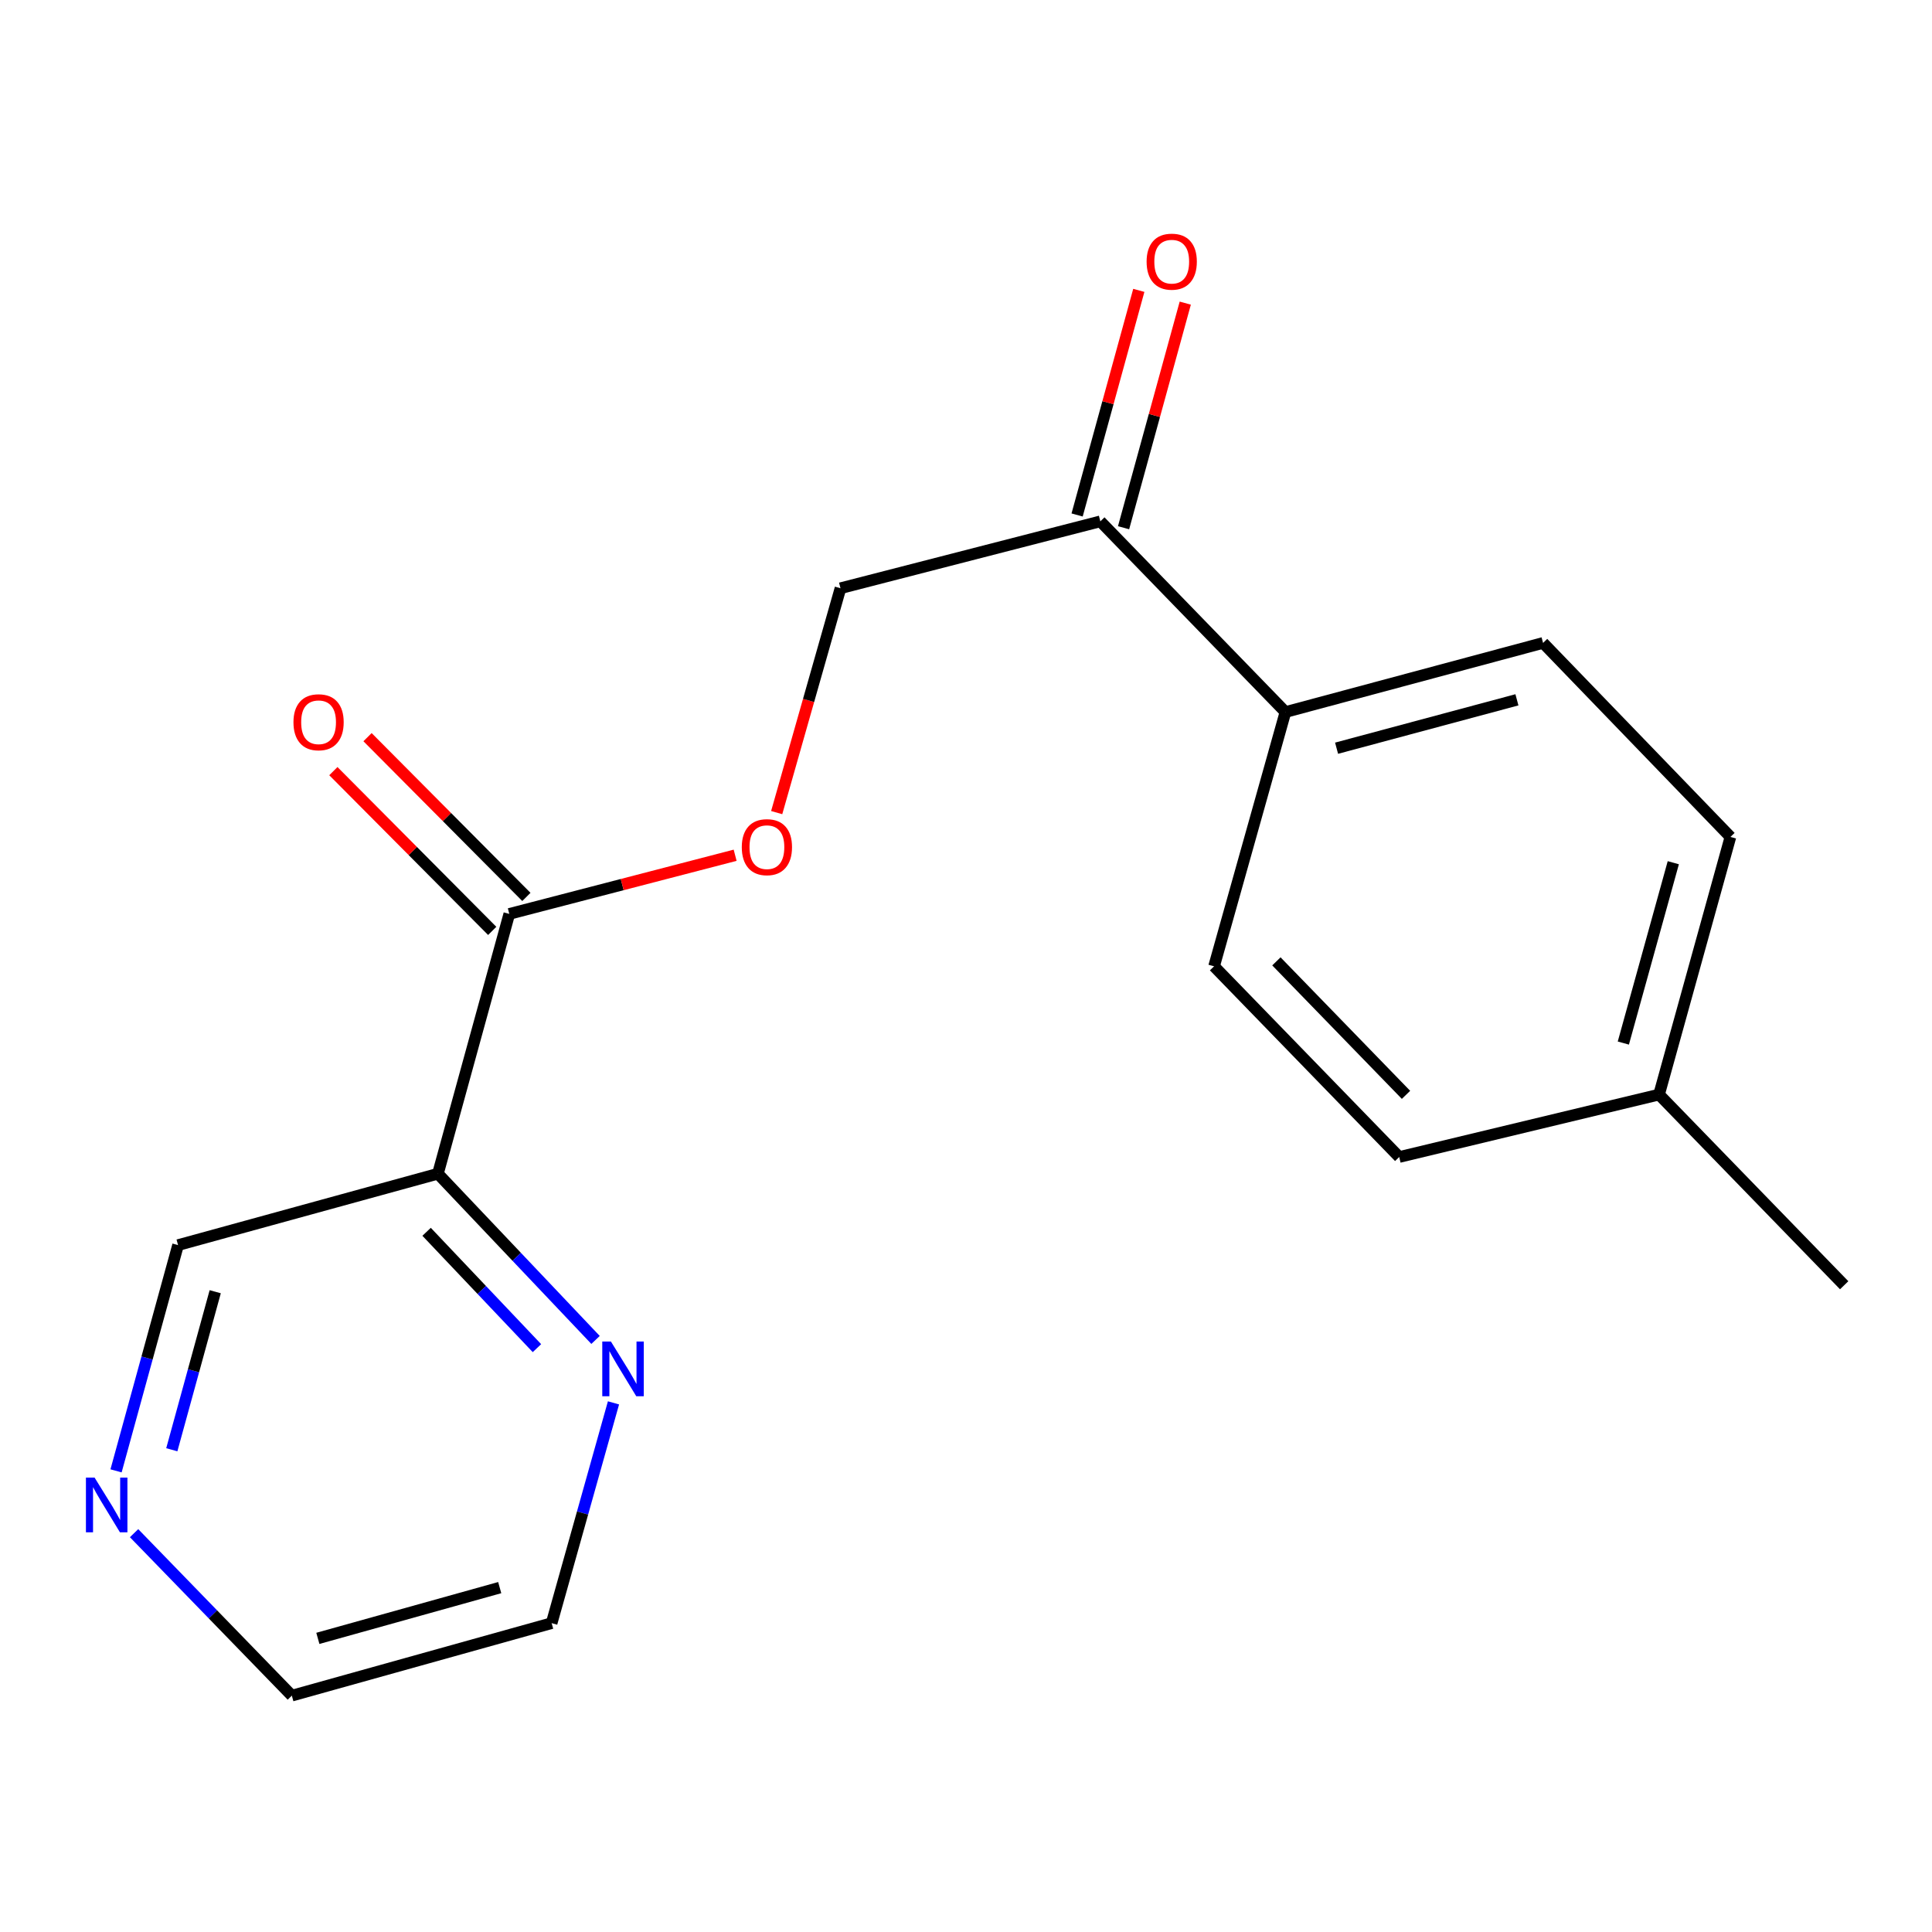 <?xml version='1.0' encoding='iso-8859-1'?>
<svg version='1.1' baseProfile='full'
              xmlns='http://www.w3.org/2000/svg'
                      xmlns:rdkit='http://www.rdkit.org/xml'
                      xmlns:xlink='http://www.w3.org/1999/xlink'
                  xml:space='preserve'
width='1000px' height='1000px' viewBox='0 0 1000 1000'>
<!-- END OF HEADER -->
<rect style='opacity:1.0;fill:#FFFFFF;stroke:none' width='1000' height='1000' x='0' y='0'> </rect>
<path class='bond-0' d='M 226.665,607.513 L 263.612,473.039' style='fill:none;fill-rule:evenodd;stroke:#000000;stroke-width:6px;stroke-linecap:butt;stroke-linejoin:miter;stroke-opacity:1' />
<path class='bond-1' d='M 226.665,607.513 L 267.46,650.531' style='fill:none;fill-rule:evenodd;stroke:#000000;stroke-width:6px;stroke-linecap:butt;stroke-linejoin:miter;stroke-opacity:1' />
<path class='bond-1' d='M 267.46,650.531 L 308.254,693.549' style='fill:none;fill-rule:evenodd;stroke:#0000FF;stroke-width:6px;stroke-linecap:butt;stroke-linejoin:miter;stroke-opacity:1' />
<path class='bond-1' d='M 220.81,637.577 L 249.366,667.689' style='fill:none;fill-rule:evenodd;stroke:#000000;stroke-width:6px;stroke-linecap:butt;stroke-linejoin:miter;stroke-opacity:1' />
<path class='bond-1' d='M 249.366,667.689 L 277.922,697.802' style='fill:none;fill-rule:evenodd;stroke:#0000FF;stroke-width:6px;stroke-linecap:butt;stroke-linejoin:miter;stroke-opacity:1' />
<path class='bond-11' d='M 226.665,607.513 L 92.164,644.459' style='fill:none;fill-rule:evenodd;stroke:#000000;stroke-width:6px;stroke-linecap:butt;stroke-linejoin:miter;stroke-opacity:1' />
<path class='bond-2' d='M 263.612,473.039 L 322.059,457.858' style='fill:none;fill-rule:evenodd;stroke:#000000;stroke-width:6px;stroke-linecap:butt;stroke-linejoin:miter;stroke-opacity:1' />
<path class='bond-2' d='M 322.059,457.858 L 380.506,442.677' style='fill:none;fill-rule:evenodd;stroke:#FF0000;stroke-width:6px;stroke-linecap:butt;stroke-linejoin:miter;stroke-opacity:1' />
<path class='bond-5' d='M 272.454,464.248 L 231.345,422.902' style='fill:none;fill-rule:evenodd;stroke:#000000;stroke-width:6px;stroke-linecap:butt;stroke-linejoin:miter;stroke-opacity:1' />
<path class='bond-5' d='M 231.345,422.902 L 190.235,381.557' style='fill:none;fill-rule:evenodd;stroke:#FF0000;stroke-width:6px;stroke-linecap:butt;stroke-linejoin:miter;stroke-opacity:1' />
<path class='bond-5' d='M 254.771,481.83 L 213.662,440.484' style='fill:none;fill-rule:evenodd;stroke:#000000;stroke-width:6px;stroke-linecap:butt;stroke-linejoin:miter;stroke-opacity:1' />
<path class='bond-5' d='M 213.662,440.484 L 172.552,399.138' style='fill:none;fill-rule:evenodd;stroke:#FF0000;stroke-width:6px;stroke-linecap:butt;stroke-linejoin:miter;stroke-opacity:1' />
<path class='bond-15' d='M 317.54,726.122 L 301.534,783.13' style='fill:none;fill-rule:evenodd;stroke:#0000FF;stroke-width:6px;stroke-linecap:butt;stroke-linejoin:miter;stroke-opacity:1' />
<path class='bond-15' d='M 301.534,783.13 L 285.528,840.137' style='fill:none;fill-rule:evenodd;stroke:#000000;stroke-width:6px;stroke-linecap:butt;stroke-linejoin:miter;stroke-opacity:1' />
<path class='bond-6' d='M 402.012,420.604 L 418.522,362.538' style='fill:none;fill-rule:evenodd;stroke:#FF0000;stroke-width:6px;stroke-linecap:butt;stroke-linejoin:miter;stroke-opacity:1' />
<path class='bond-6' d='M 418.522,362.538 L 435.033,304.472' style='fill:none;fill-rule:evenodd;stroke:#000000;stroke-width:6px;stroke-linecap:butt;stroke-linejoin:miter;stroke-opacity:1' />
<path class='bond-3' d='M 569.535,269.852 L 435.033,304.472' style='fill:none;fill-rule:evenodd;stroke:#000000;stroke-width:6px;stroke-linecap:butt;stroke-linejoin:miter;stroke-opacity:1' />
<path class='bond-4' d='M 569.535,269.852 L 665.344,368.557' style='fill:none;fill-rule:evenodd;stroke:#000000;stroke-width:6px;stroke-linecap:butt;stroke-linejoin:miter;stroke-opacity:1' />
<path class='bond-8' d='M 581.557,273.155 L 597.524,215.028' style='fill:none;fill-rule:evenodd;stroke:#000000;stroke-width:6px;stroke-linecap:butt;stroke-linejoin:miter;stroke-opacity:1' />
<path class='bond-8' d='M 597.524,215.028 L 613.492,156.9' style='fill:none;fill-rule:evenodd;stroke:#FF0000;stroke-width:6px;stroke-linecap:butt;stroke-linejoin:miter;stroke-opacity:1' />
<path class='bond-8' d='M 557.512,266.55 L 573.479,208.423' style='fill:none;fill-rule:evenodd;stroke:#000000;stroke-width:6px;stroke-linecap:butt;stroke-linejoin:miter;stroke-opacity:1' />
<path class='bond-8' d='M 573.479,208.423 L 589.446,150.295' style='fill:none;fill-rule:evenodd;stroke:#FF0000;stroke-width:6px;stroke-linecap:butt;stroke-linejoin:miter;stroke-opacity:1' />
<path class='bond-9' d='M 665.344,368.557 L 798.696,332.774' style='fill:none;fill-rule:evenodd;stroke:#000000;stroke-width:6px;stroke-linecap:butt;stroke-linejoin:miter;stroke-opacity:1' />
<path class='bond-9' d='M 691.809,387.274 L 785.156,362.226' style='fill:none;fill-rule:evenodd;stroke:#000000;stroke-width:6px;stroke-linecap:butt;stroke-linejoin:miter;stroke-opacity:1' />
<path class='bond-10' d='M 665.344,368.557 L 628.397,500.164' style='fill:none;fill-rule:evenodd;stroke:#000000;stroke-width:6px;stroke-linecap:butt;stroke-linejoin:miter;stroke-opacity:1' />
<path class='bond-7' d='M 60.065,761.314 L 76.114,702.887' style='fill:none;fill-rule:evenodd;stroke:#0000FF;stroke-width:6px;stroke-linecap:butt;stroke-linejoin:miter;stroke-opacity:1' />
<path class='bond-7' d='M 76.114,702.887 L 92.164,644.459' style='fill:none;fill-rule:evenodd;stroke:#000000;stroke-width:6px;stroke-linecap:butt;stroke-linejoin:miter;stroke-opacity:1' />
<path class='bond-7' d='M 88.925,750.391 L 100.159,709.492' style='fill:none;fill-rule:evenodd;stroke:#0000FF;stroke-width:6px;stroke-linecap:butt;stroke-linejoin:miter;stroke-opacity:1' />
<path class='bond-7' d='M 100.159,709.492 L 111.394,668.593' style='fill:none;fill-rule:evenodd;stroke:#000000;stroke-width:6px;stroke-linecap:butt;stroke-linejoin:miter;stroke-opacity:1' />
<path class='bond-16' d='M 69.397,793.565 L 110.225,835.615' style='fill:none;fill-rule:evenodd;stroke:#0000FF;stroke-width:6px;stroke-linecap:butt;stroke-linejoin:miter;stroke-opacity:1' />
<path class='bond-16' d='M 110.225,835.615 L 151.054,877.666' style='fill:none;fill-rule:evenodd;stroke:#000000;stroke-width:6px;stroke-linecap:butt;stroke-linejoin:miter;stroke-opacity:1' />
<path class='bond-13' d='M 798.696,332.774 L 895.669,433.197' style='fill:none;fill-rule:evenodd;stroke:#000000;stroke-width:6px;stroke-linecap:butt;stroke-linejoin:miter;stroke-opacity:1' />
<path class='bond-12' d='M 628.397,500.164 L 724.234,598.868' style='fill:none;fill-rule:evenodd;stroke:#000000;stroke-width:6px;stroke-linecap:butt;stroke-linejoin:miter;stroke-opacity:1' />
<path class='bond-12' d='M 660.663,497.599 L 727.749,566.692' style='fill:none;fill-rule:evenodd;stroke:#000000;stroke-width:6px;stroke-linecap:butt;stroke-linejoin:miter;stroke-opacity:1' />
<path class='bond-14' d='M 724.234,598.868 L 858.722,566.549' style='fill:none;fill-rule:evenodd;stroke:#000000;stroke-width:6px;stroke-linecap:butt;stroke-linejoin:miter;stroke-opacity:1' />
<path class='bond-19' d='M 895.669,433.197 L 858.722,566.549' style='fill:none;fill-rule:evenodd;stroke:#000000;stroke-width:6px;stroke-linecap:butt;stroke-linejoin:miter;stroke-opacity:1' />
<path class='bond-19' d='M 866.096,446.541 L 840.234,539.888' style='fill:none;fill-rule:evenodd;stroke:#000000;stroke-width:6px;stroke-linecap:butt;stroke-linejoin:miter;stroke-opacity:1' />
<path class='bond-17' d='M 858.722,566.549 L 954.545,665.239' style='fill:none;fill-rule:evenodd;stroke:#000000;stroke-width:6px;stroke-linecap:butt;stroke-linejoin:miter;stroke-opacity:1' />
<path class='bond-18' d='M 285.528,840.137 L 151.054,877.666' style='fill:none;fill-rule:evenodd;stroke:#000000;stroke-width:6px;stroke-linecap:butt;stroke-linejoin:miter;stroke-opacity:1' />
<path class='bond-18' d='M 258.654,821.748 L 164.522,848.018' style='fill:none;fill-rule:evenodd;stroke:#000000;stroke-width:6px;stroke-linecap:butt;stroke-linejoin:miter;stroke-opacity:1' />
<path  class='atom-2' d='M 316.215 694.385
L 325.495 709.385
Q 326.415 710.865, 327.895 713.545
Q 329.375 716.225, 329.455 716.385
L 329.455 694.385
L 333.215 694.385
L 333.215 722.705
L 329.335 722.705
L 319.375 706.305
Q 318.215 704.385, 316.975 702.185
Q 315.775 699.985, 315.415 699.305
L 315.415 722.705
L 311.735 722.705
L 311.735 694.385
L 316.215 694.385
' fill='#0000FF'/>
<path  class='atom-3' d='M 383.95 438.486
Q 383.95 431.686, 387.31 427.886
Q 390.67 424.086, 396.95 424.086
Q 403.23 424.086, 406.59 427.886
Q 409.95 431.686, 409.95 438.486
Q 409.95 445.366, 406.55 449.286
Q 403.15 453.166, 396.95 453.166
Q 390.71 453.166, 387.31 449.286
Q 383.95 445.406, 383.95 438.486
M 396.95 449.966
Q 401.27 449.966, 403.59 447.086
Q 405.95 444.166, 405.95 438.486
Q 405.95 432.926, 403.59 430.126
Q 401.27 427.286, 396.95 427.286
Q 392.63 427.286, 390.27 430.086
Q 387.95 432.886, 387.95 438.486
Q 387.95 444.206, 390.27 447.086
Q 392.63 449.966, 396.95 449.966
' fill='#FF0000'/>
<path  class='atom-6' d='M 151.894 373.832
Q 151.894 367.032, 155.254 363.232
Q 158.614 359.432, 164.894 359.432
Q 171.174 359.432, 174.534 363.232
Q 177.894 367.032, 177.894 373.832
Q 177.894 380.712, 174.494 384.632
Q 171.094 388.512, 164.894 388.512
Q 158.654 388.512, 155.254 384.632
Q 151.894 380.752, 151.894 373.832
M 164.894 385.312
Q 169.214 385.312, 171.534 382.432
Q 173.894 379.512, 173.894 373.832
Q 173.894 368.272, 171.534 365.472
Q 169.214 362.632, 164.894 362.632
Q 160.574 362.632, 158.214 365.432
Q 155.894 368.232, 155.894 373.832
Q 155.894 379.552, 158.214 382.432
Q 160.574 385.312, 164.894 385.312
' fill='#FF0000'/>
<path  class='atom-8' d='M 48.957 764.801
L 58.237 779.801
Q 59.157 781.281, 60.637 783.961
Q 62.117 786.641, 62.197 786.801
L 62.197 764.801
L 65.957 764.801
L 65.957 793.121
L 62.077 793.121
L 52.117 776.721
Q 50.957 774.801, 49.717 772.601
Q 48.517 770.401, 48.157 769.721
L 48.157 793.121
L 44.477 793.121
L 44.477 764.801
L 48.957 764.801
' fill='#0000FF'/>
<path  class='atom-9' d='M 593.481 135.431
Q 593.481 128.631, 596.841 124.831
Q 600.201 121.031, 606.481 121.031
Q 612.761 121.031, 616.121 124.831
Q 619.481 128.631, 619.481 135.431
Q 619.481 142.311, 616.081 146.231
Q 612.681 150.111, 606.481 150.111
Q 600.241 150.111, 596.841 146.231
Q 593.481 142.351, 593.481 135.431
M 606.481 146.911
Q 610.801 146.911, 613.121 144.031
Q 615.481 141.111, 615.481 135.431
Q 615.481 129.871, 613.121 127.071
Q 610.801 124.231, 606.481 124.231
Q 602.161 124.231, 599.801 127.031
Q 597.481 129.831, 597.481 135.431
Q 597.481 141.151, 599.801 144.031
Q 602.161 146.911, 606.481 146.911
' fill='#FF0000'/>
</svg>
